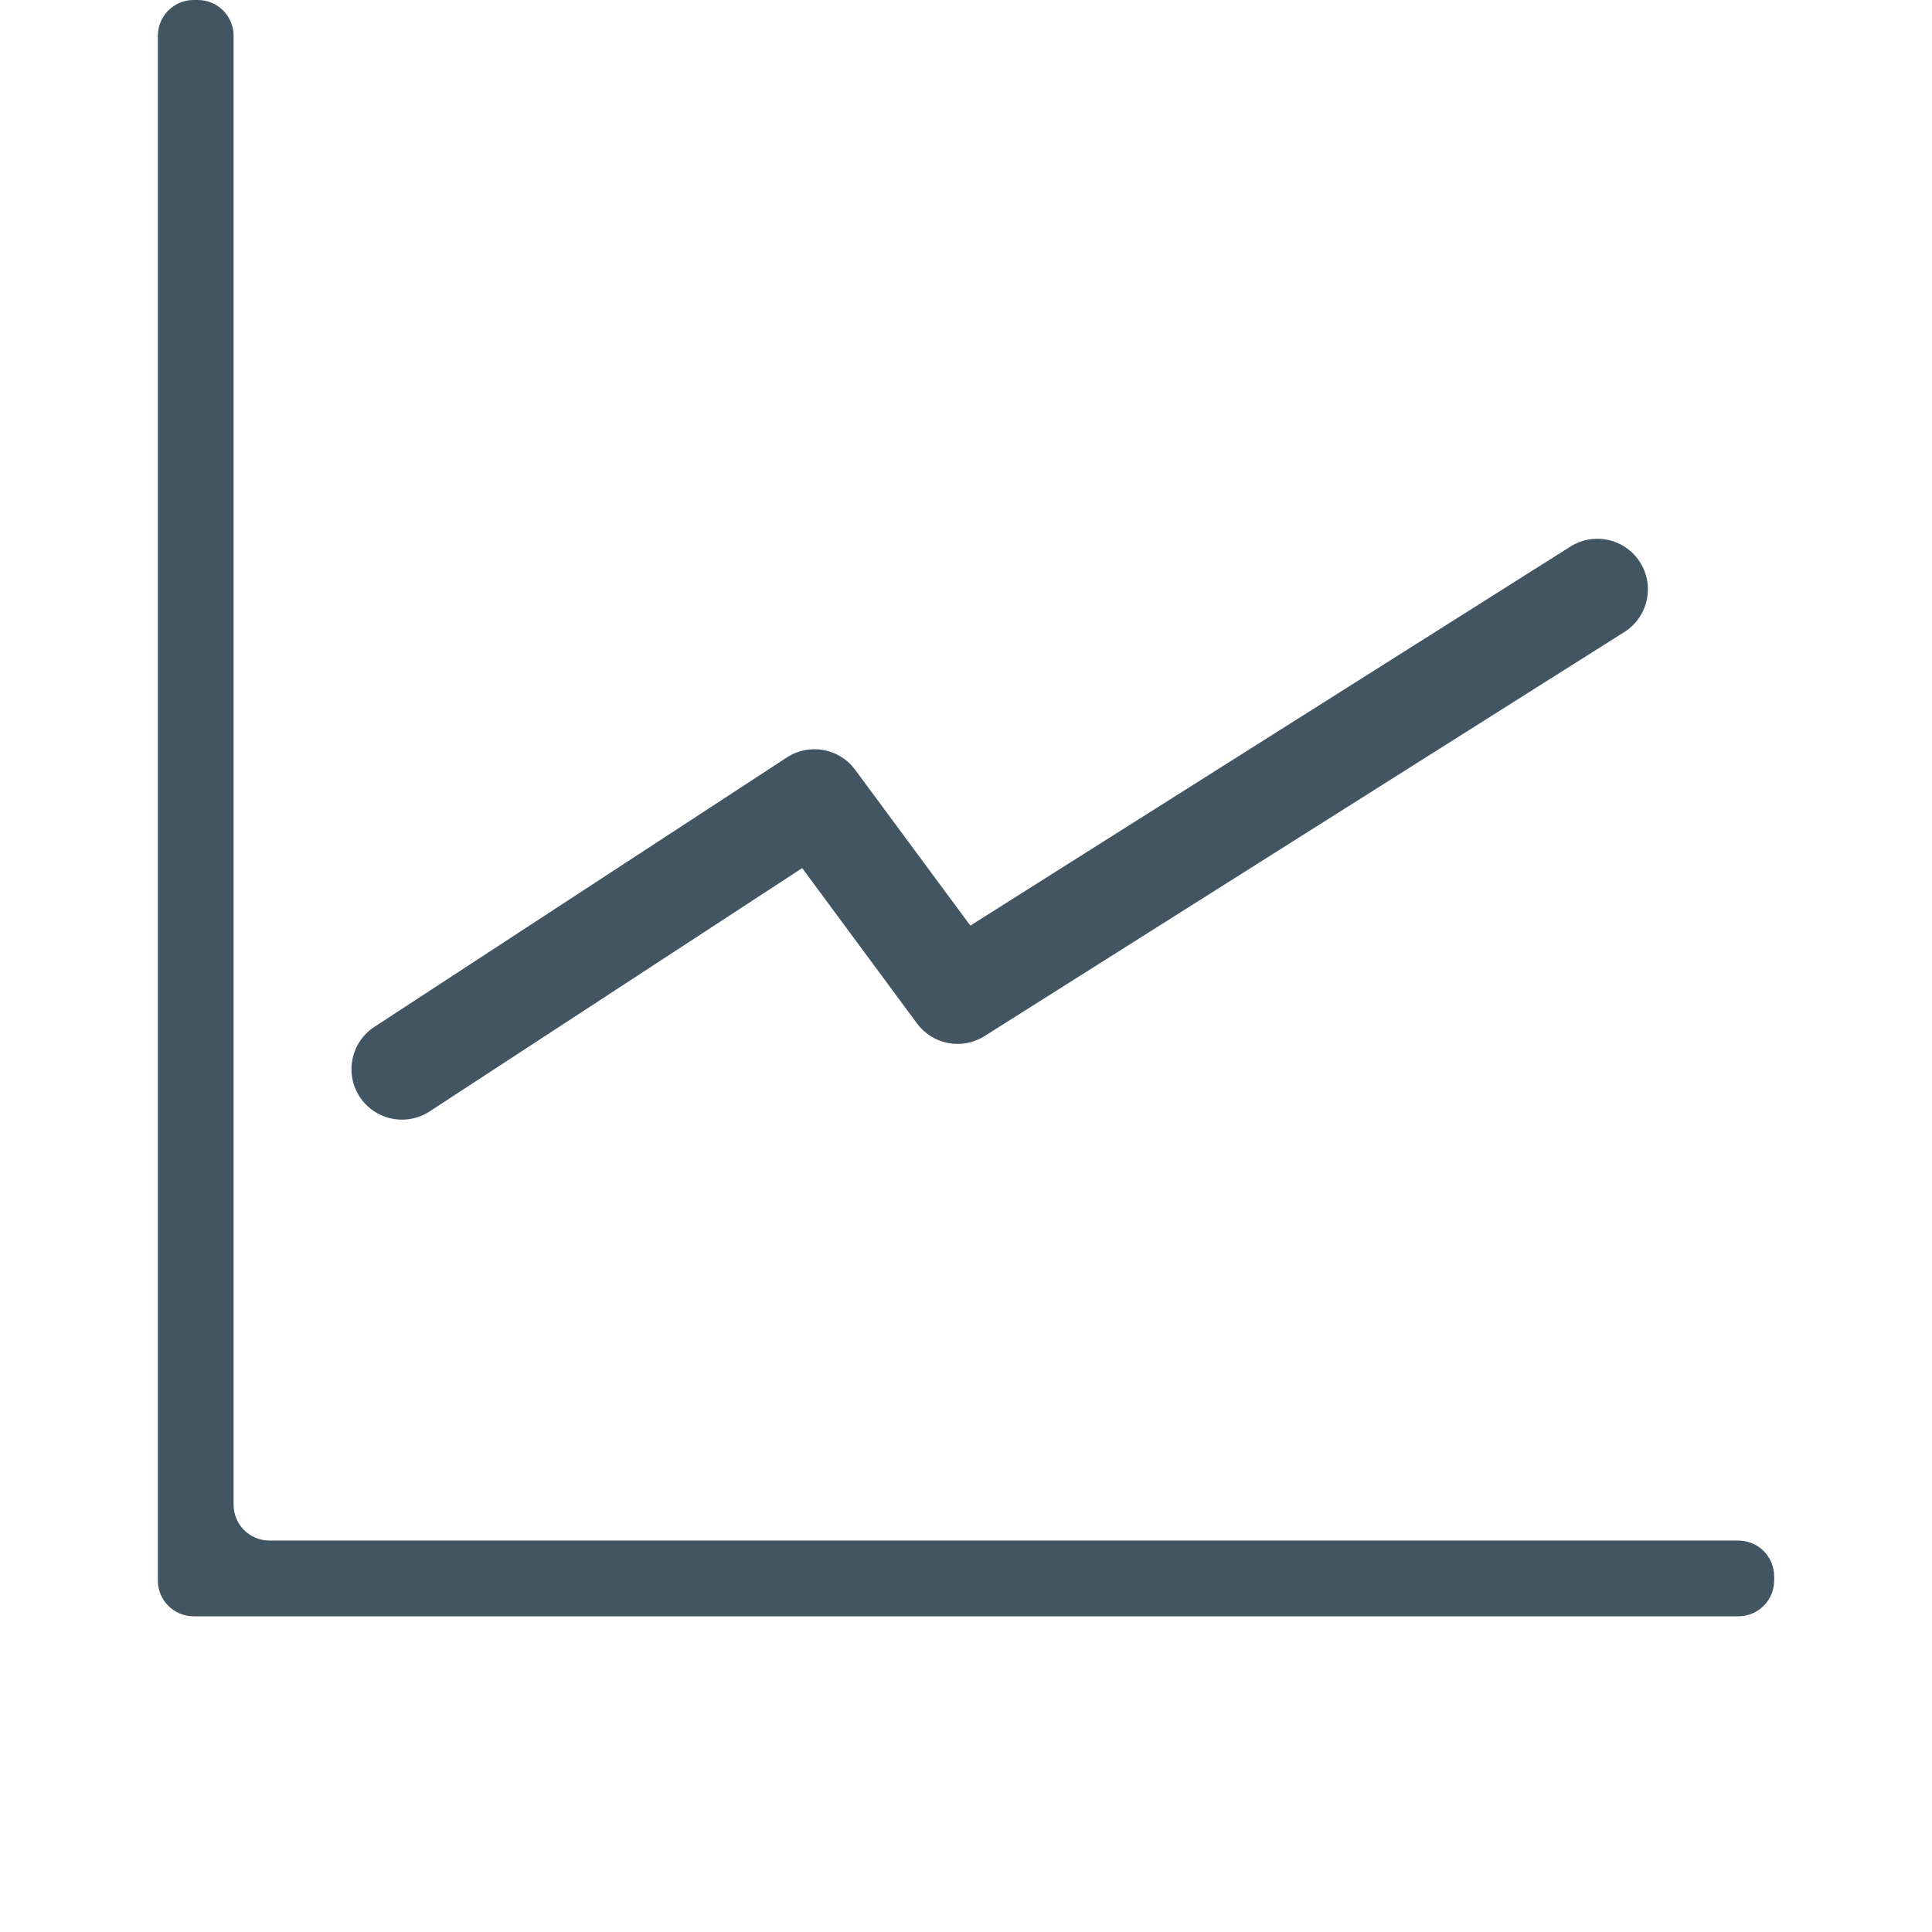 <?xml version="1.0" encoding="utf-8"?>
<svg version="1.1" id="_x32_" xmlns="http://www.w3.org/2000/svg" xmlns:xlink="http://www.w3.org/1999/xlink"
	 width="800px" height="800px" viewBox="0 0 512 612"  xml:space="preserve">
	<defs>
		<style type="text/css">
			.a{fill:#425563;}
			.b{fill:#425563;}
		</style>
	</defs>
<g>
	<path class="a" d="M500.656,488H35.344C29.078,488,24,482.922,24,476.656V11.344C24,5.078,18.922,0,12.656,0h-1.313
		C5.078,0,0,5.078,0,11.344v489.313C0,506.922,5.078,512,11.344,512h489.313c6.266,0,11.344-5.078,11.344-11.344v-1.313
		C512,493.078,506.922,488,500.656,488z"/>
	<path class="b" d="M86.094,352.063l118.016-77.078l36.359,49.203c5,6.75,14.313,8.5,21.406,4.016l202.672-128
		c7.469-4.719,9.703-14.609,4.984-22.078s-14.594-9.703-22.078-4.984L257.375,293.203l-36.5-49.375
		c-5.063-6.828-14.5-8.531-21.625-3.891L68.594,325.281c-7.406,4.828-9.484,14.75-4.656,22.141
		C68.781,354.813,78.688,356.906,86.094,352.063z"/>
</g>
</svg>